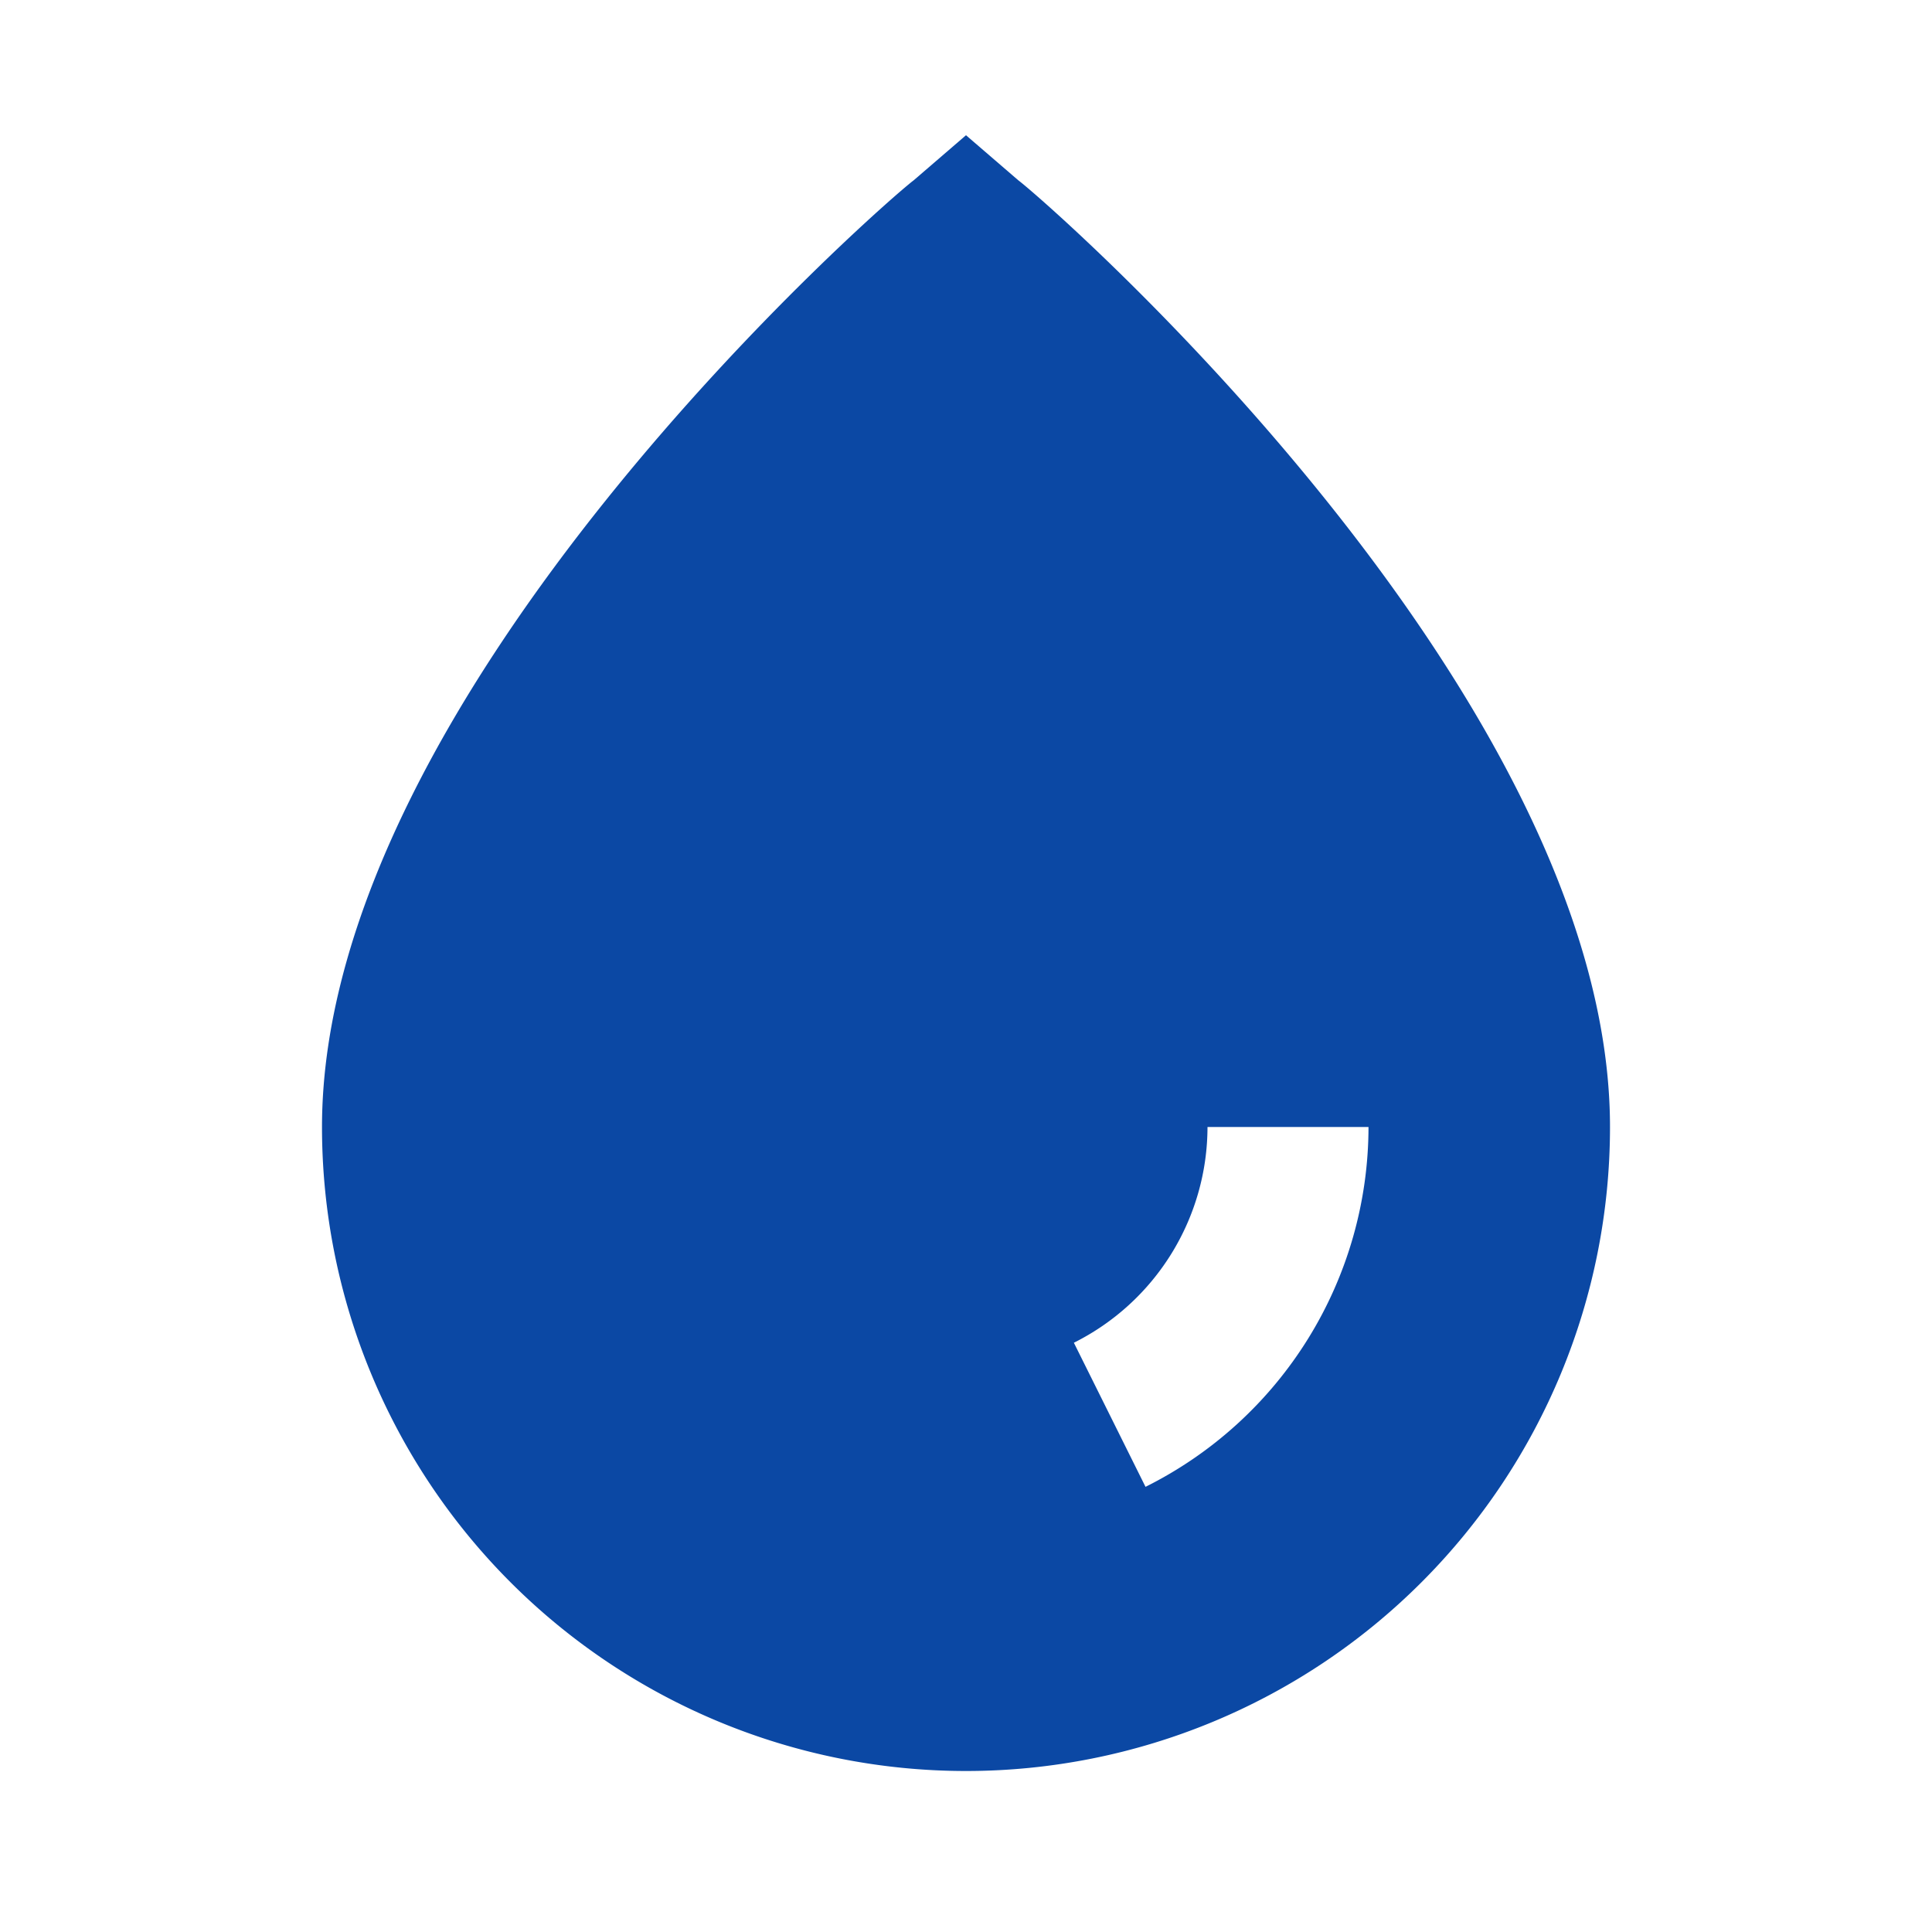 <svg viewBox="0 0 24 24" xmlns="http://www.w3.org/2000/svg"><title></title><g data-name="Layer 2" id="Layer_2"><path d="M12.65,2.24,12,1.68l-.65.56C11,2.5,4,8.6,4,14a8,8,0,0,0,16,0C20,8.6,13,2.5,12.65,2.24Zm1.58,16.23-.89-1.79A3,3,0,0,0,15,14h2A5,5,0,0,1,14.23,18.47Z" fill="#0b48a4" opacity="1" original-fill="#000000"></path></g></svg>